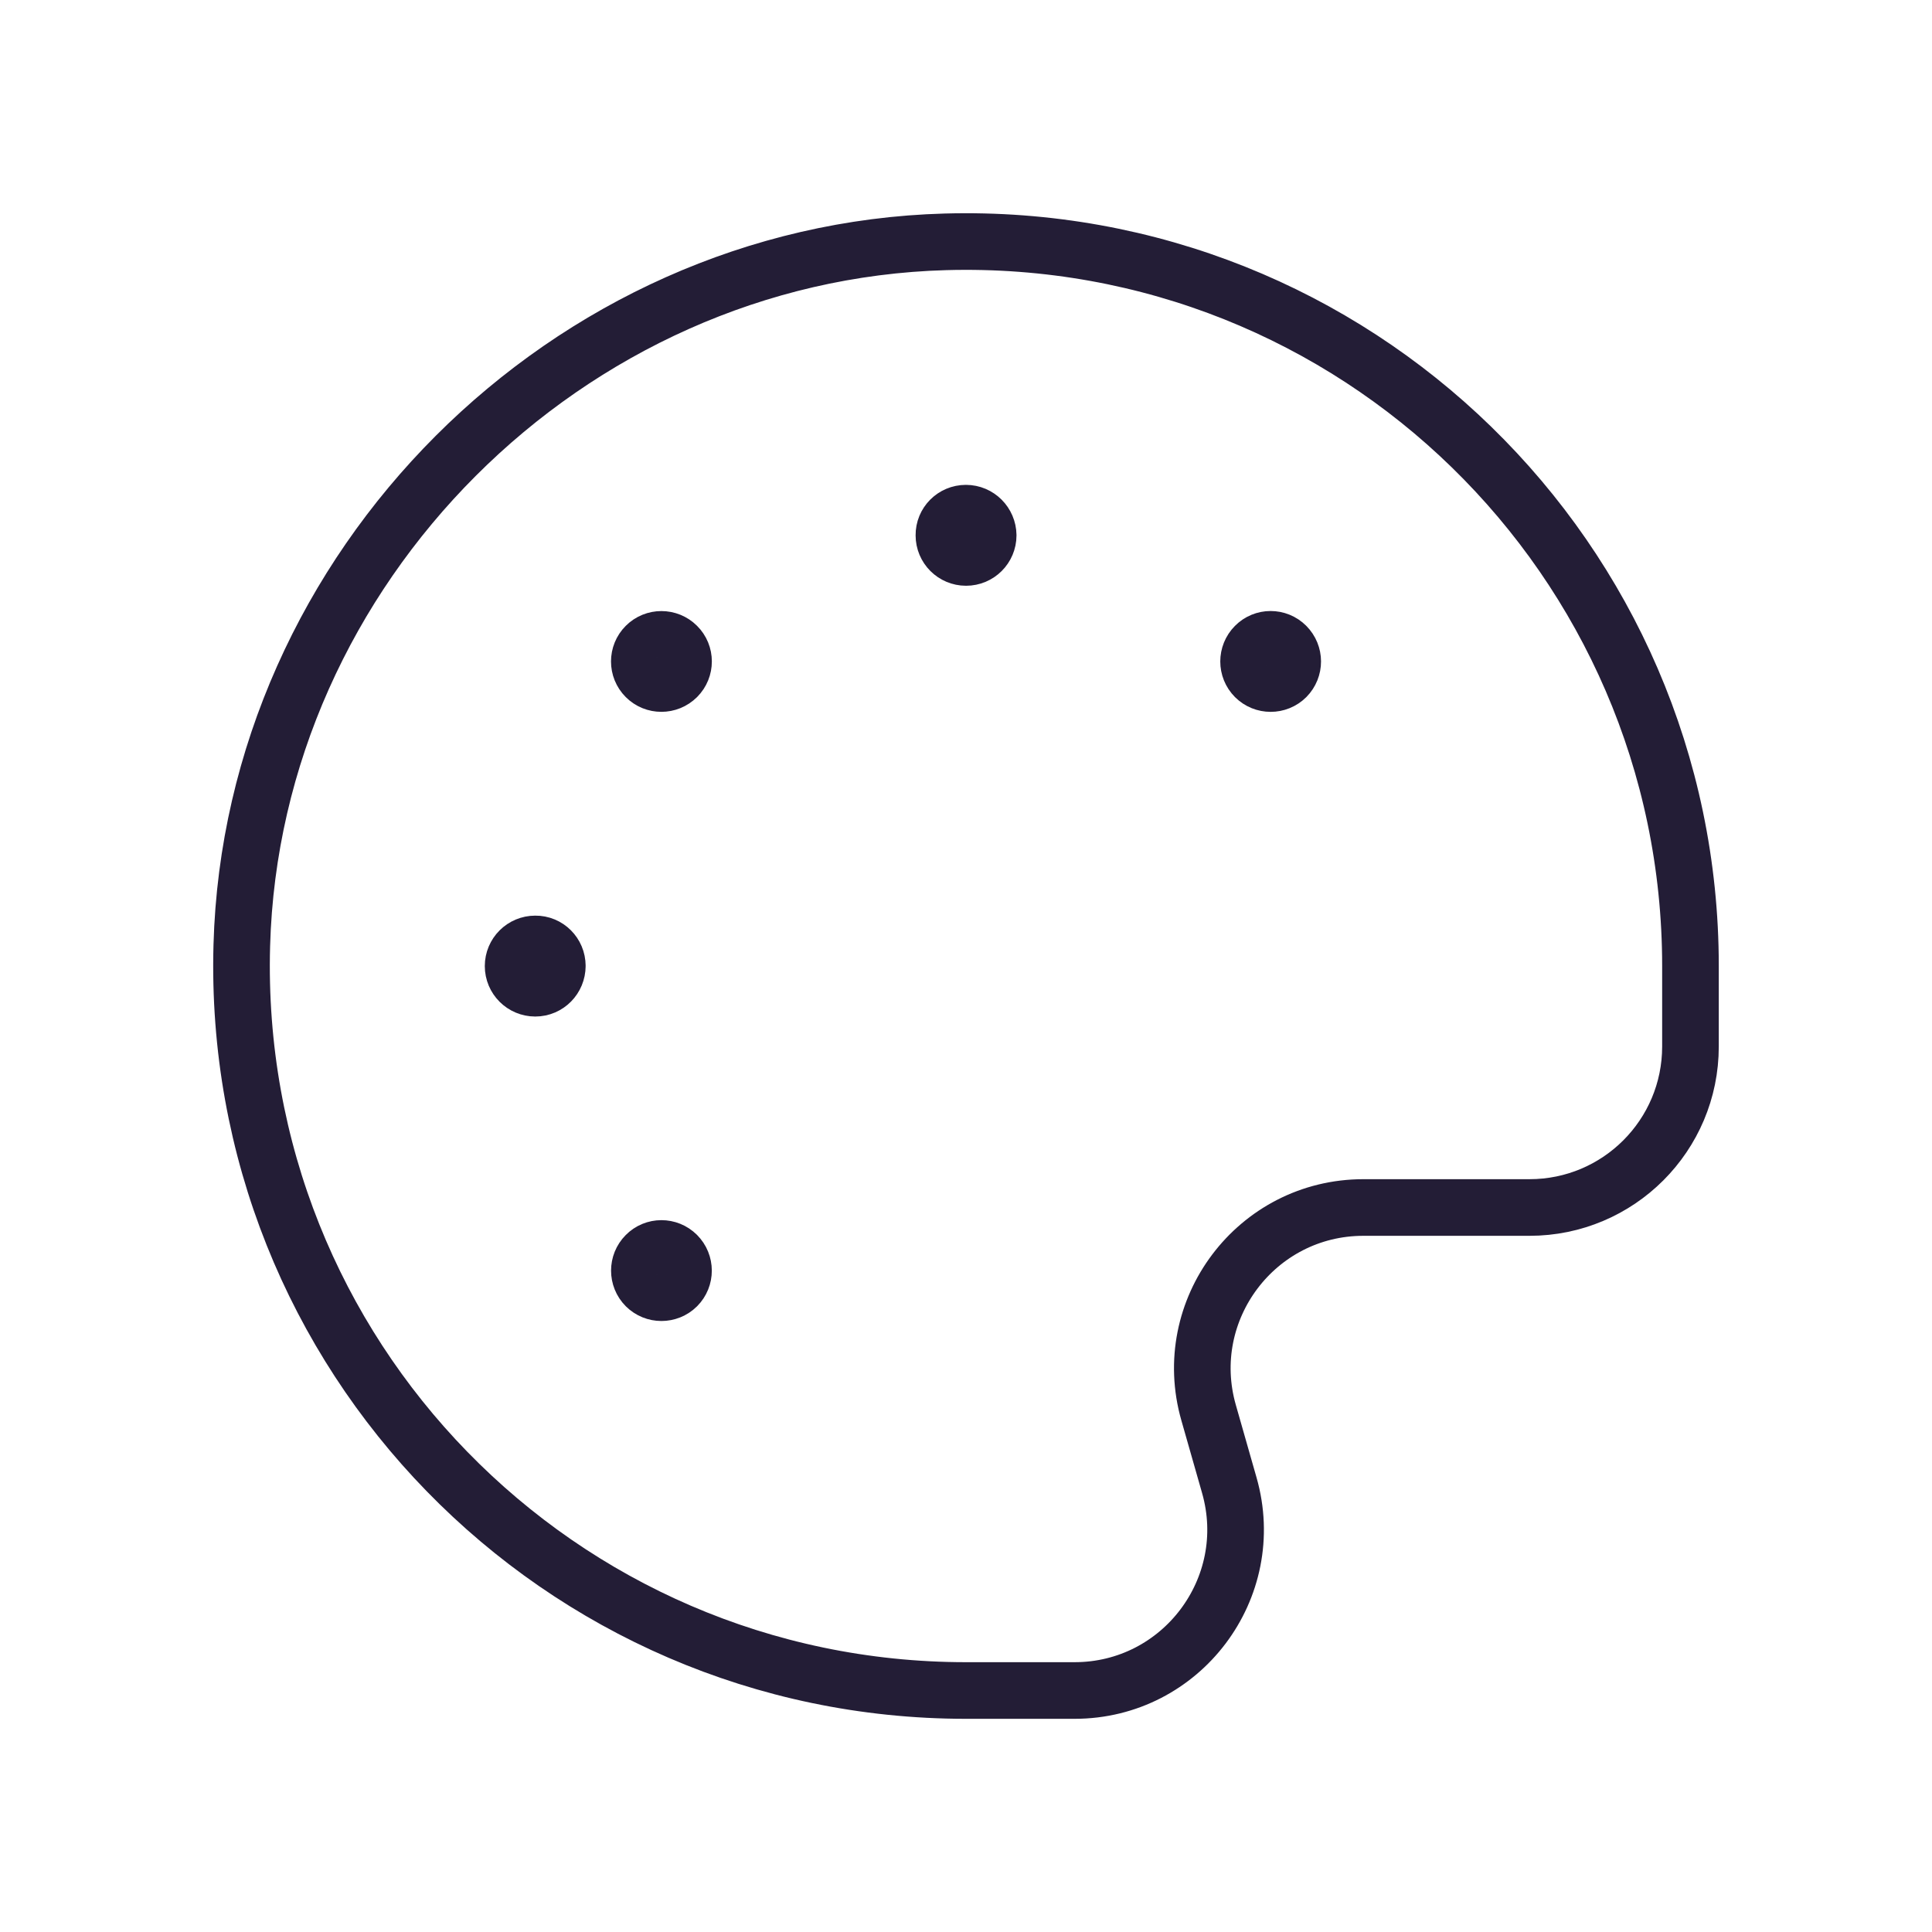 <svg width="58" height="58" viewBox="0 0 58 58" fill="none" xmlns="http://www.w3.org/2000/svg">
<path d="M28.997 15.406C28.629 15.406 28.332 15.704 28.337 16.071C28.337 16.438 28.634 16.735 29.001 16.735C29.369 16.735 29.666 16.438 29.666 16.071C29.661 15.704 29.366 15.406 28.997 15.406" stroke="#231D36" stroke-width="1.7" stroke-linecap="round" stroke-linejoin="round"/>
<path d="M16.731 28.997C16.731 28.63 16.434 28.333 16.069 28.338C15.702 28.338 15.404 28.635 15.404 29.002C15.404 29.37 15.702 29.667 16.069 29.667C16.436 29.667 16.731 29.367 16.731 28.997" stroke="#231D36" stroke-width="1.7" stroke-linecap="round" stroke-linejoin="round"/>
<path d="M38.612 19.387C38.354 19.128 37.933 19.128 37.677 19.389C37.419 19.648 37.419 20.068 37.677 20.327C37.936 20.585 38.356 20.585 38.615 20.327C38.873 20.066 38.873 19.648 38.612 19.387" stroke="#231D36" stroke-width="1.7" stroke-linecap="round" stroke-linejoin="round"/>
<path d="M20.323 37.673C20.065 37.415 19.644 37.415 19.388 37.676C19.13 37.934 19.13 38.355 19.388 38.614C19.647 38.872 20.067 38.872 20.326 38.614C20.584 38.355 20.584 37.934 20.323 37.673" stroke="#231D36" stroke-width="1.7" stroke-linecap="round" stroke-linejoin="round"/>
<path d="M20.327 20.324C20.585 20.066 20.585 19.645 20.325 19.389C20.066 19.13 19.645 19.13 19.387 19.389C19.128 19.647 19.128 20.068 19.387 20.326C19.645 20.585 20.066 20.585 20.327 20.324" stroke="#231D36" stroke-width="1.7" stroke-linecap="round" stroke-linejoin="round"/>
<path fill-rule="evenodd" clip-rule="evenodd" d="M28.999 50.75C16.783 50.75 6.918 40.677 7.259 28.384C7.573 17.035 17.034 7.574 28.383 7.26C40.676 6.919 50.749 16.784 50.749 29V31.416C50.749 34.087 48.586 36.25 45.916 36.25H40.93C37.718 36.25 35.401 39.324 36.283 42.41L36.904 44.587C37.788 47.676 35.468 50.75 32.259 50.75H28.999Z" stroke="#231D36" stroke-width="1.7" stroke-linecap="round" stroke-linejoin="round"/>
</svg>
